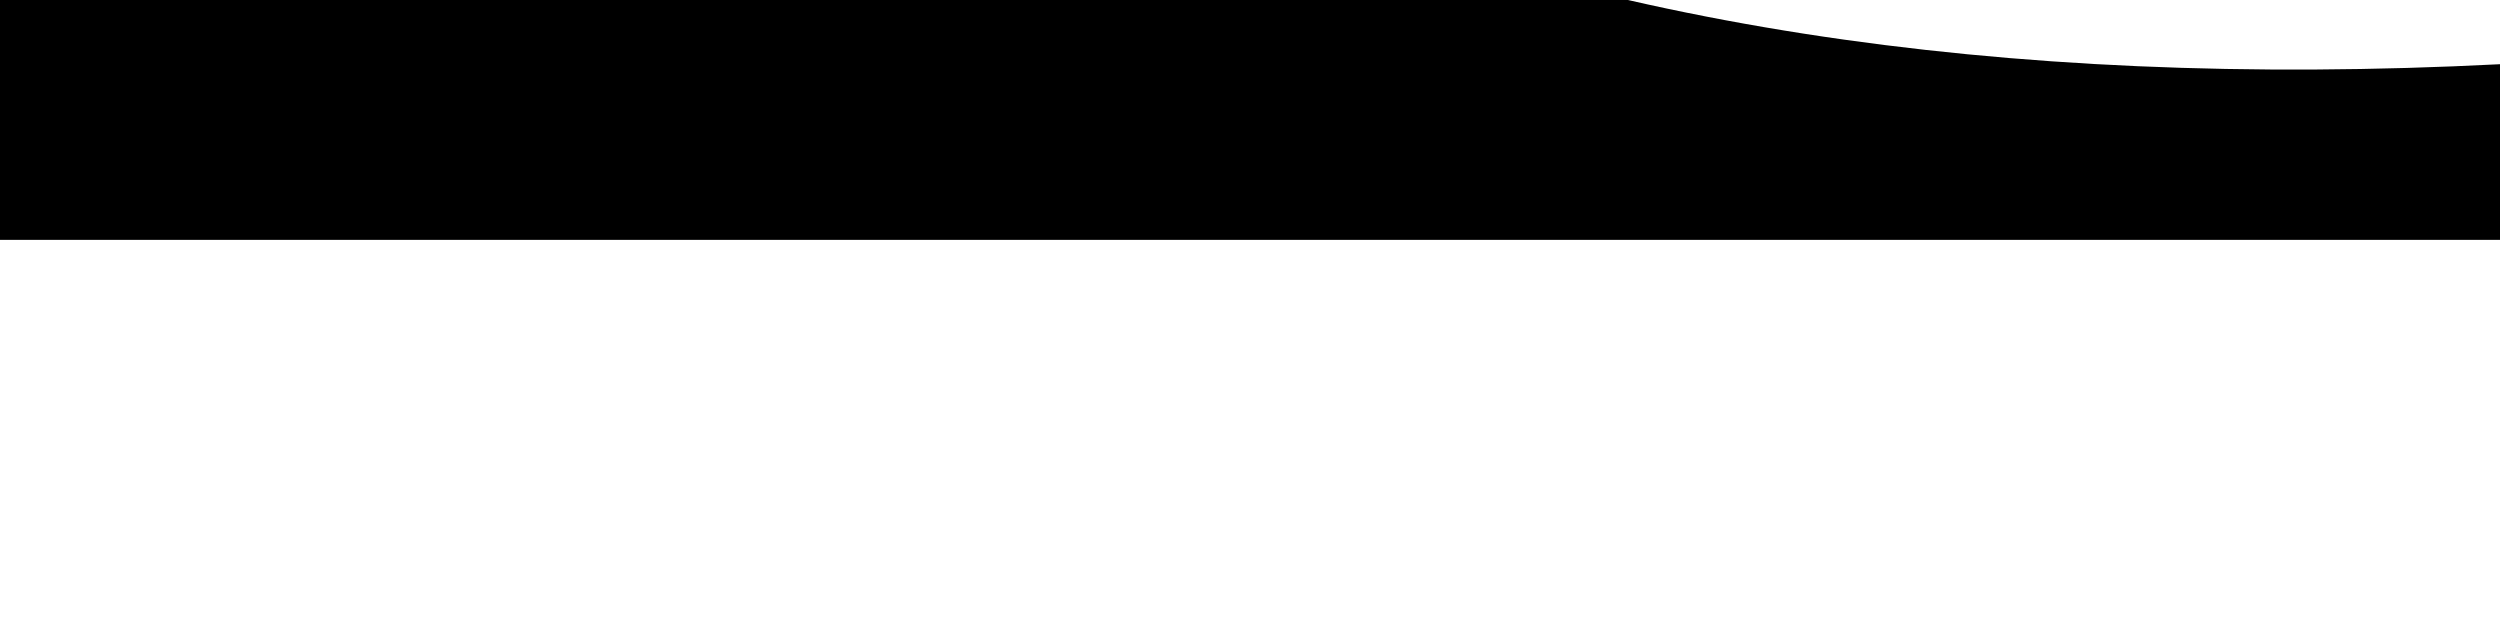 <svg viewBox="0 0 600 150" preserveAspectRatio="none" xmlns="http://www.w3.org/2000/svg" transform="matrix(1, 0, 0, -1, 0, 0)" style="opacity: 1; visibility: visible; display: inline;" transform-origin="960px 28.781px" display="inline" data-level="92" tenwebX_tlevel="11" xmlns:xlink="http://www.w3.org/1999/xlink"><path d="m600 42.151c-120.54-6.165-222.73 9.768-306.57 47.799-82.248 37.308-180.058 57.31-293.43 60.006l-0-149.956h600v42.151z" fill-rule="evenodd" data-level="93" style="opacity:1;stroke-width:1px;stroke-linecap:butt;stroke-linejoin:miter;transform-origin:0px 0px;display:inline;" fill="rgb(0, 0, 0)"></path></svg>